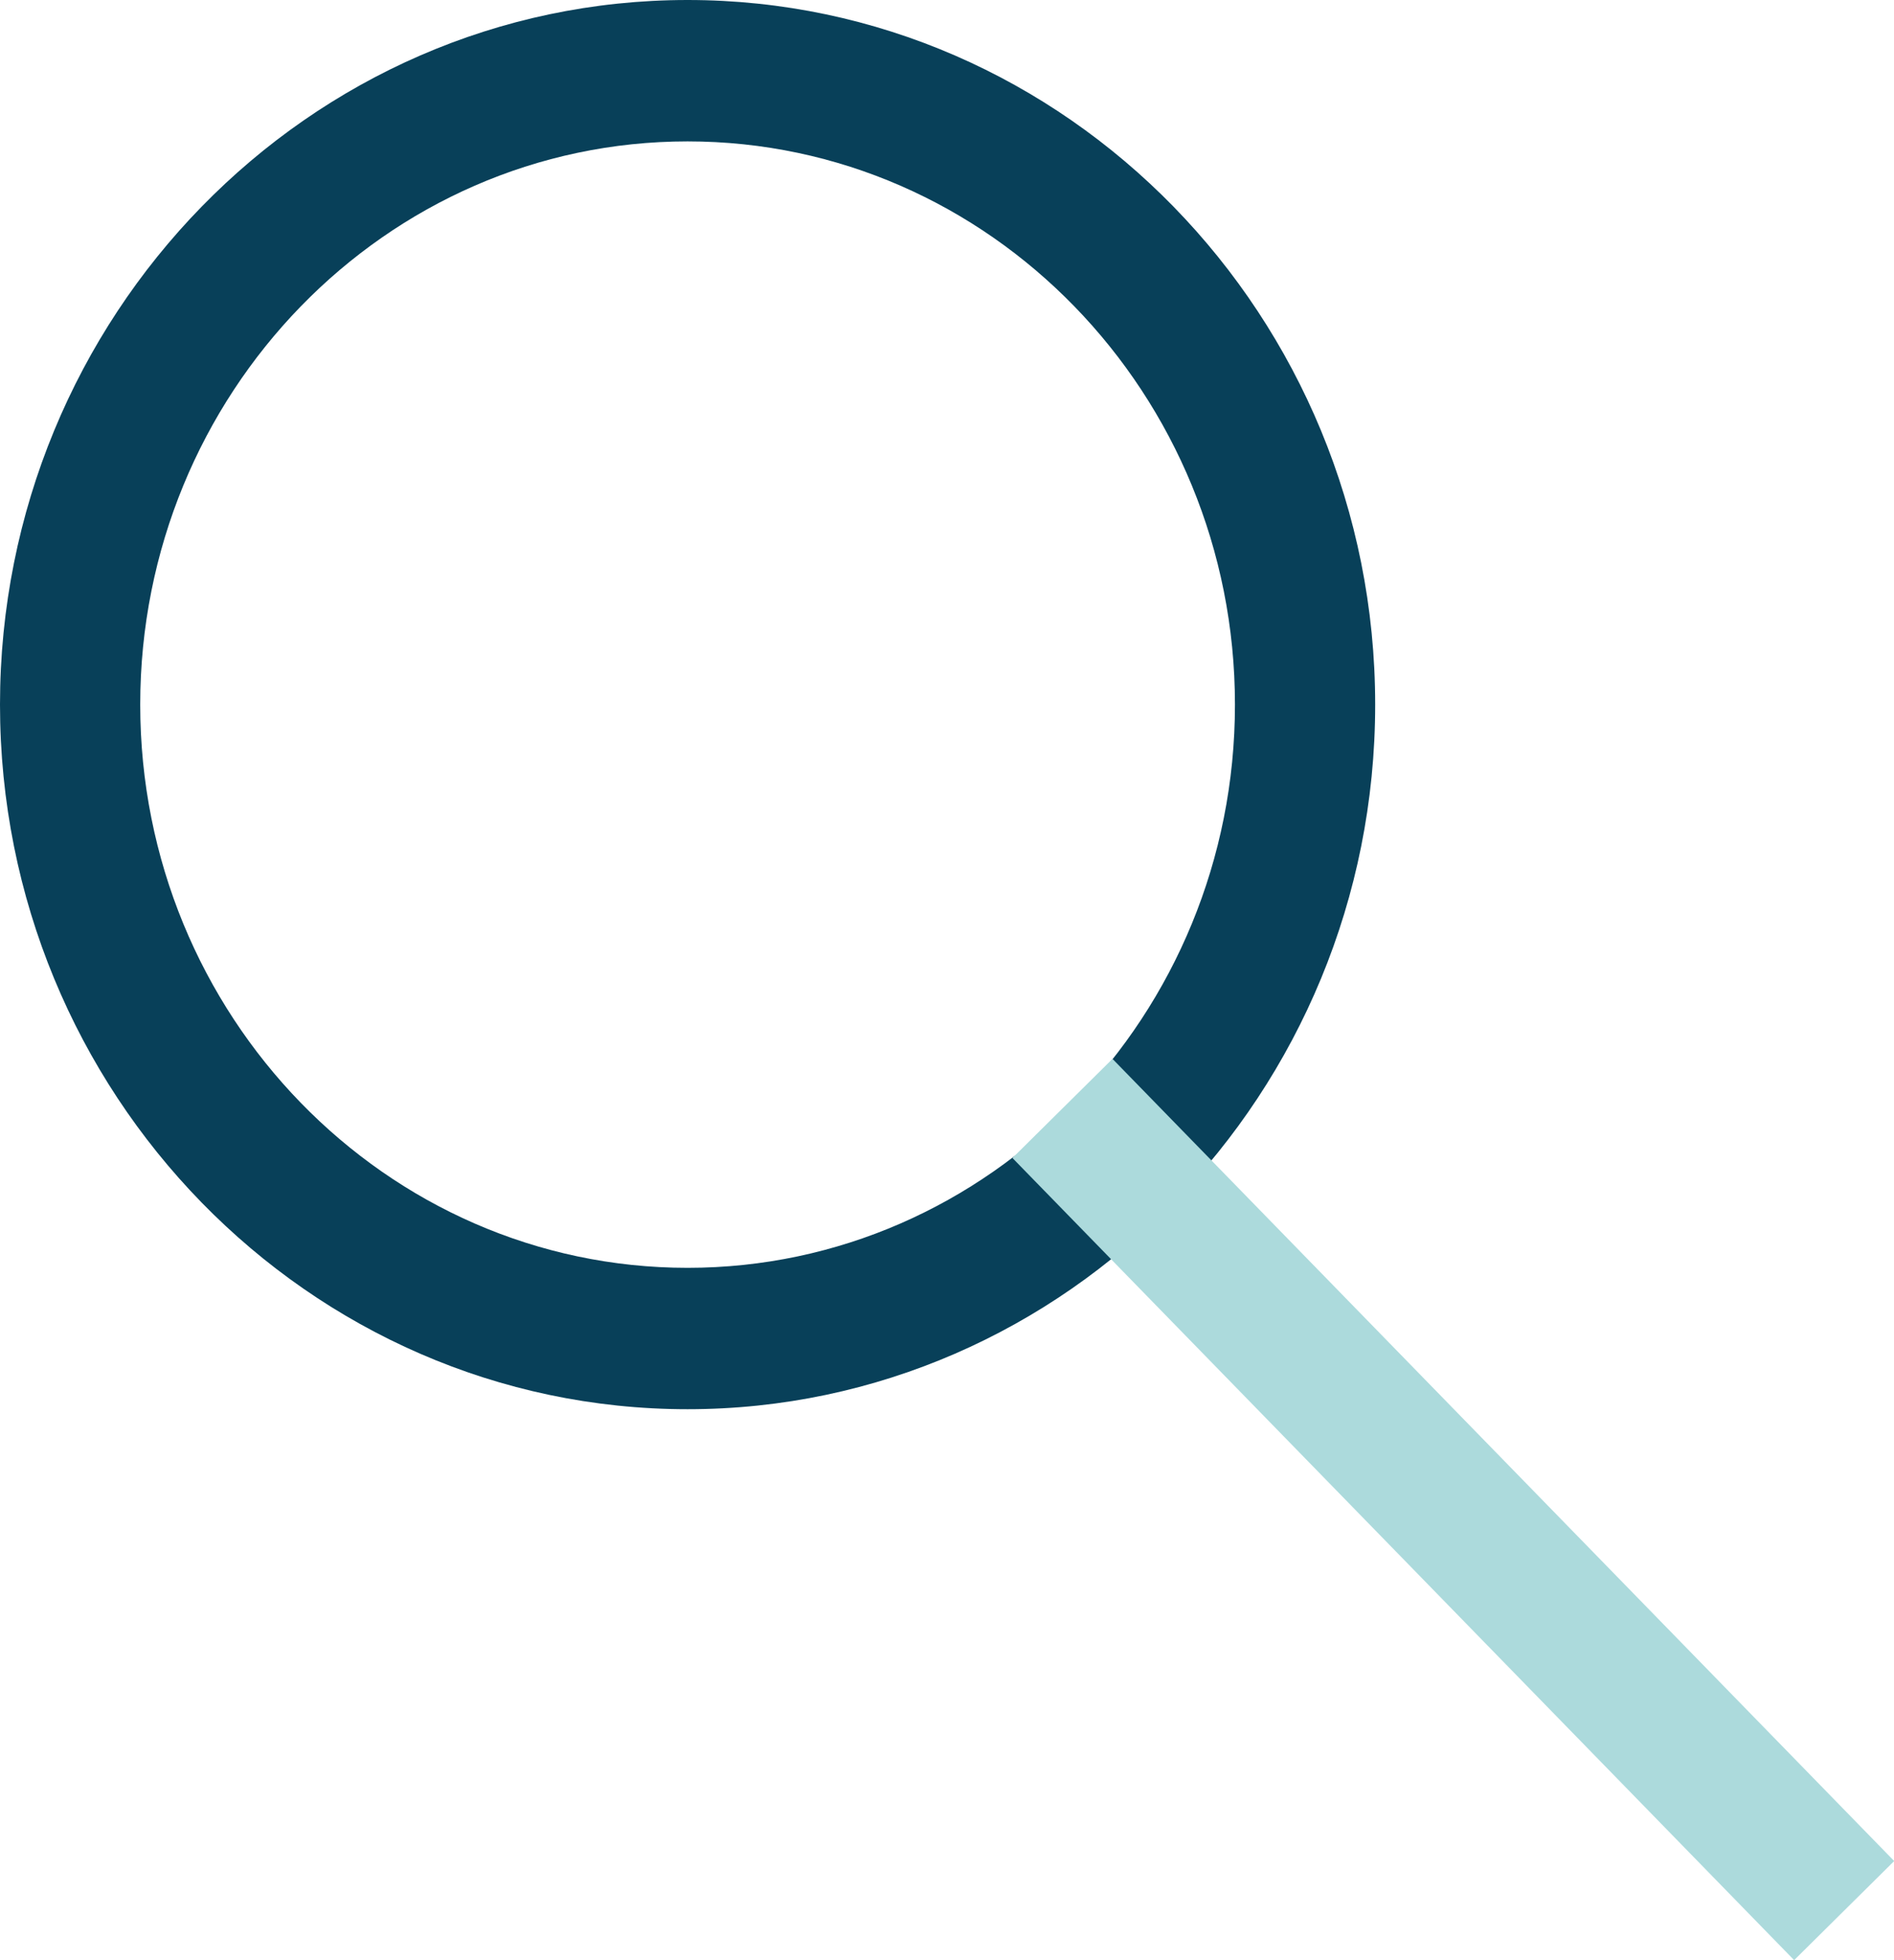 <svg width="29" height="30" viewBox="0 0 29 30" fill="none" xmlns="http://www.w3.org/2000/svg">
<g id="Frame" clip-path="url(#clip0_3429_1184)">
<g id="Group">
<path id="Vector" d="M10.528 21.568C4.724 21.568 0 16.728 0 10.784C0 4.84 4.724 0 10.528 0C16.332 0 21.056 4.84 21.056 10.784C21.056 16.728 16.332 21.568 10.528 21.568ZM10.528 2.164C5.904 2.164 2.147 6.03 2.147 10.784C2.147 15.537 5.904 19.404 10.528 19.404C15.151 19.404 18.909 15.537 18.909 10.784C18.909 6.03 15.151 2.164 10.528 2.164Z" fill="#084059"/>
<path id="Vector_2" d="M17.034 16.206L15.502 17.723L27.471 30L29.003 28.483L17.034 16.206Z" fill="#ACDADC"/>
</g>
</g>
<defs>
<clipPath id="clip0_3429_1184">
<rect width="29" height="30" fill="white"/>
</clipPath>
</defs>
</svg>
